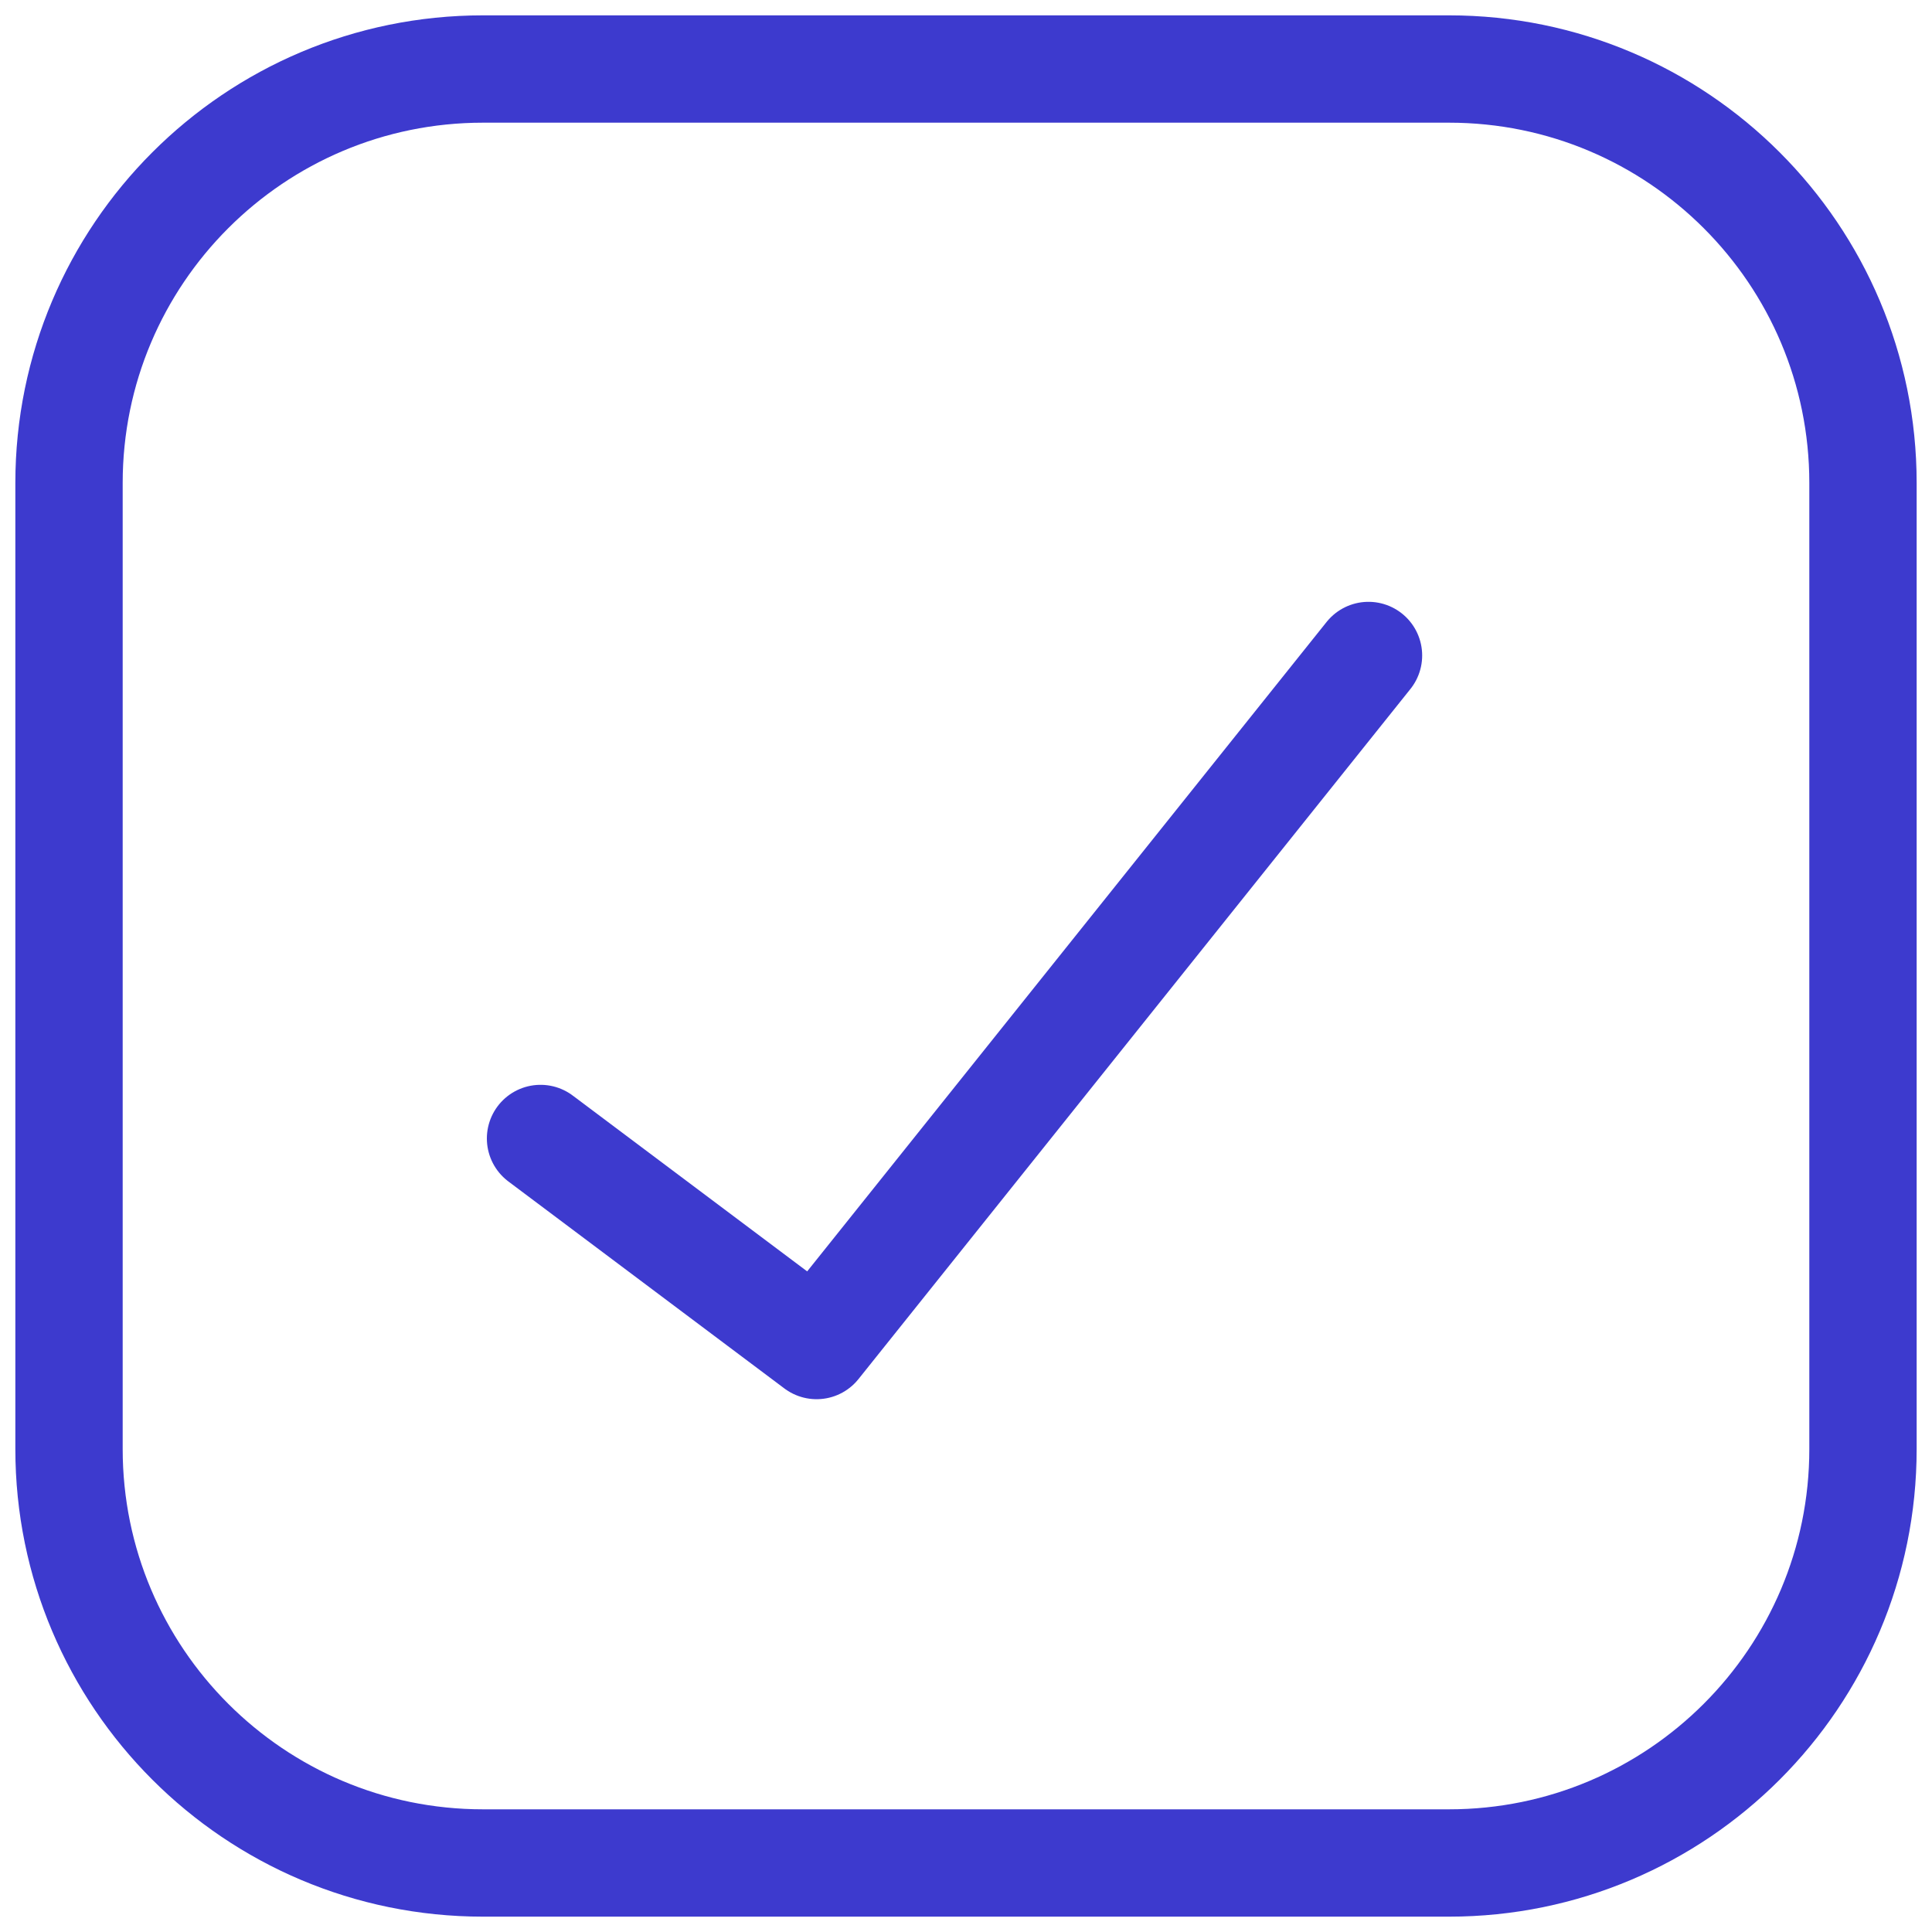 <svg width="18" height="18" viewBox="0 0 18 18" fill="none" xmlns="http://www.w3.org/2000/svg">
<g clip-path="url(#clip0_1_891)">
<path d="M13.5 0.643H4.5C2.37 0.643 0.643 2.37 0.643 4.5V13.5C0.643 15.63 2.37 17.357 4.5 17.357H13.5C15.63 17.357 17.357 15.63 17.357 13.5V4.5C17.357 2.37 15.63 0.643 13.5 0.643Z" stroke="#3D3ACE" stroke-linecap="round" stroke-linejoin="round"/>
<path d="M12.75 6.107L7.608 12.536L5.036 10.607" stroke="#3D3ACE" stroke-linecap="round" stroke-linejoin="round"/>
</g>
<defs>
<clipPath id="clip0_1_891">
<rect width="18" height="18" fill="white"/>
</clipPath>
</defs>
</svg>
